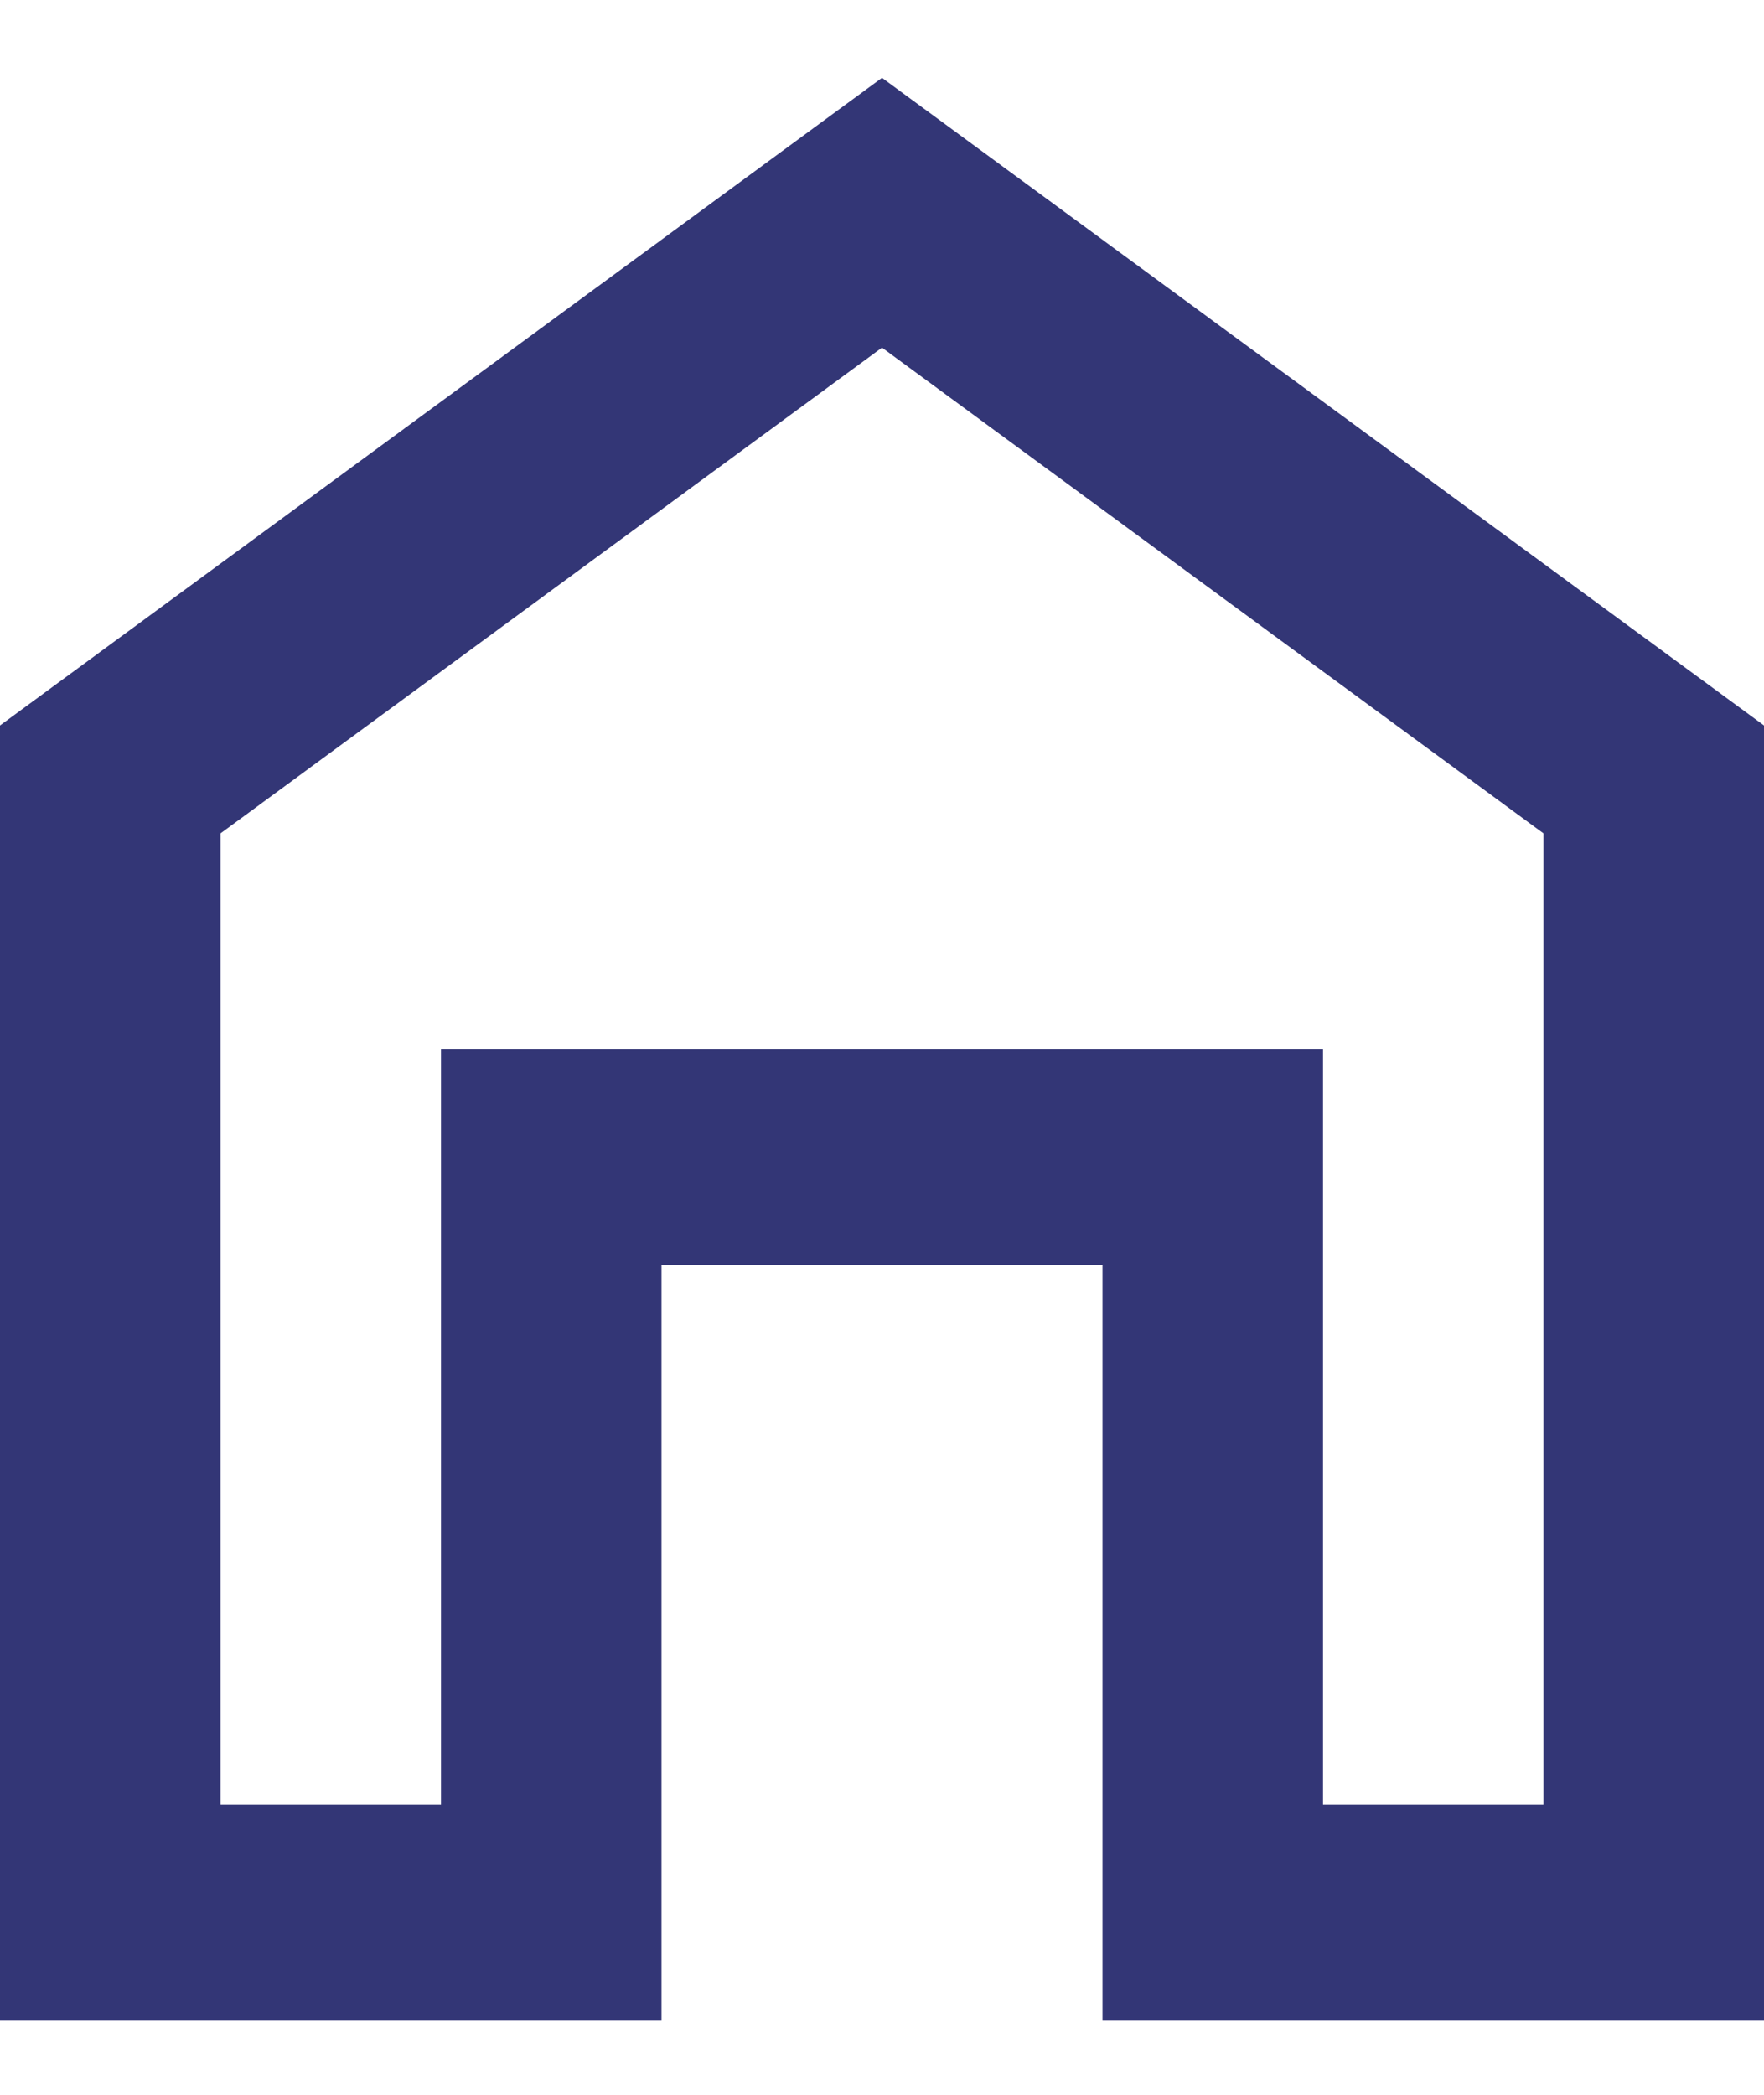 <svg width="16" height="19" viewBox="0 0 16 19" fill="none" xmlns="http://www.w3.org/2000/svg">
<path d="M0 18.327V6.58L8 0.706L16 6.58V18.327H10V11.475H6V18.327H0ZM2 16.369H4V9.517H12V16.369H14V7.559L8 3.153L2 7.559V16.369Z" fill="#333676"/>
</svg>
